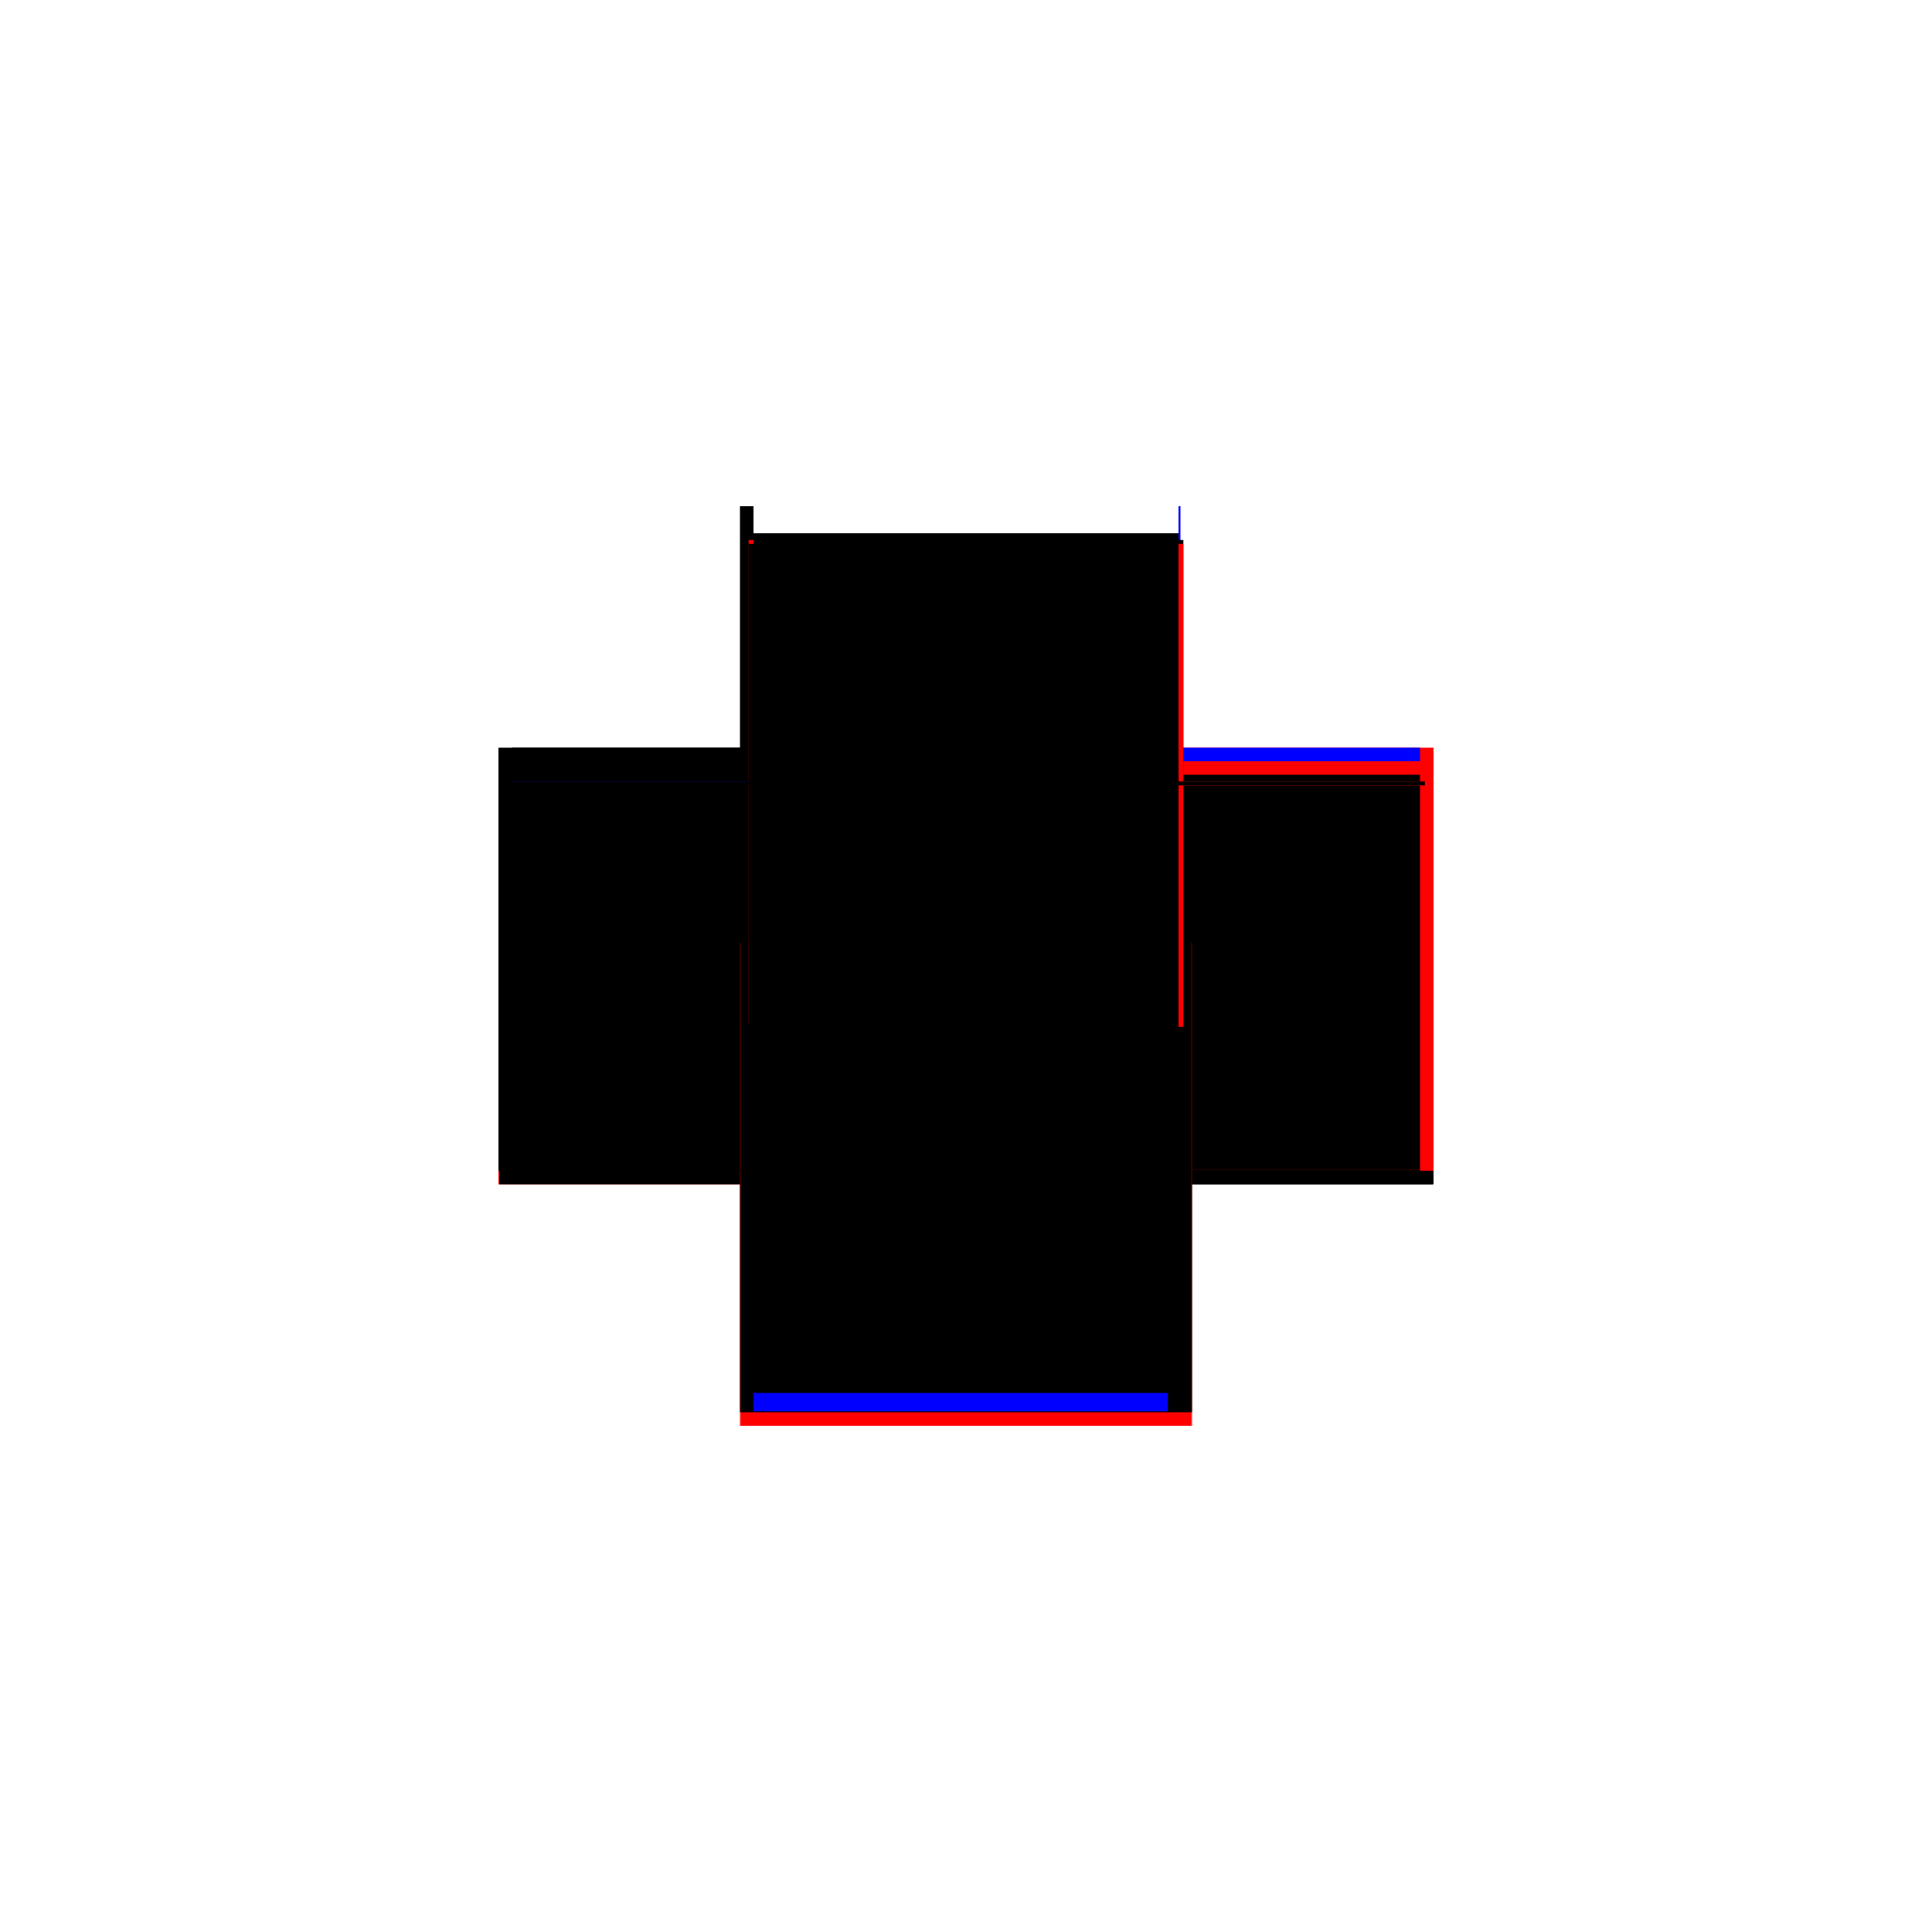 <?xml version="1.0" encoding="utf-8" ?>
<svg xmlns="http://www.w3.org/2000/svg" xmlns:ev="http://www.w3.org/2001/xml-events" xmlns:xlink="http://www.w3.org/1999/xlink" baseProfile="full" height="100%" version="1.1" viewBox="-1,-1,2,2" width="100%">
  <defs>
    <style type="text/css"><![CDATA[.vectorEffectClass {vector-effect: non-scaling-stroke;}]]></style>
  </defs>
  <line class="vectorEffectClass" fill="none" stroke="red" stroke-width="0.5" x1="-0.233" x2="0.233" y1="0.226" y2="0.226"/>
  <line class="vectorEffectClass" fill="none" stroke="black" stroke-width="0.5" x1="-0.22" x2="0.22" y1="0.212" y2="0.212"/>
  <line class="vectorEffectClass" fill="none" stroke="blue" stroke-width="0.5" x1="-0.22" x2="0.209" y1="0.211" y2="0.211"/>
  <line class="vectorEffectClass" fill="none" stroke="black" stroke-width="0.5" x1="-0.22" x2="0.22" y1="-0.198" y2="-0.198"/>
  <line class="vectorEffectClass" fill="none" stroke="black" stroke-width="0.5" x1="-0.234" x2="-0.234" y1="0.212" y2="-0.226"/>
  <line class="vectorEffectClass" fill="none" stroke="red" stroke-width="0.5" x1="0.234" x2="0.234" y1="0.212" y2="-0.226"/>
  <line class="vectorEffectClass" fill="none" stroke="black" stroke-width="0.5" x1="-0.22" x2="-0.22" y1="0.192" y2="-0.187"/>
  <line class="vectorEffectClass" fill="none" stroke="black" stroke-width="0.5" x1="0.22" x2="0.22" y1="0.192" y2="-0.187"/>
  <line class="vectorEffectClass" fill="none" stroke="black" stroke-width="0.5" x1="-0.22" x2="-0.22" y1="-0.198" y2="-0.226"/>
  <line class="vectorEffectClass" fill="none" stroke="blue" stroke-width="0.5" x1="0.22" x2="0.22" y1="-0.212" y2="-0.226"/>
  <line class="vectorEffectClass" fill="none" stroke="black" stroke-width="0.5" x1="-0.22" x2="-0.22" y1="0.211" y2="0.192"/>
  <line class="vectorEffectClass" fill="none" stroke="black" stroke-width="0.5" x1="0.22" x2="0.22" y1="0.211" y2="0.192"/>
  <line class="vectorEffectClass" fill="none" stroke="red" stroke-width="0.5" x1="-0.234" x2="-0.234" y1="0.226" y2="0.212"/>
  <line class="vectorEffectClass" fill="none" stroke="black" stroke-width="0.5" x1="0.234" x2="0.234" y1="0.226" y2="0.212"/>
  <line class="vectorEffectClass" fill="none" stroke="black" stroke-width="0.5" x1="-0.233" x2="-0.233" y1="0.226" y2="0.212"/>
  <line class="vectorEffectClass" fill="none" stroke="black" stroke-width="0.5" x1="0.233" x2="0.233" y1="0.226" y2="0.212"/>
  <line class="vectorEffectClass" fill="none" stroke="black" stroke-width="0.5" x1="-0.234" x2="-0.22" y1="-0.226" y2="-0.226"/>
  <line class="vectorEffectClass" fill="none" stroke="blue" stroke-width="0.5" x1="0.22" x2="0.222" y1="-0.226" y2="-0.226"/>
  <line class="vectorEffectClass" fill="none" stroke="black" stroke-width="0.5" x1="-0.233" x2="-0.22" y1="0.212" y2="0.212"/>
  <line class="vectorEffectClass" fill="none" stroke="black" stroke-width="0.5" x1="0.22" x2="0.233" y1="0.212" y2="0.212"/>
  <line class="vectorEffectClass" fill="none" stroke="black" stroke-width="0.5" x1="-0.22" x2="-0.22" y1="-0.191" y2="-0.198"/>
  <line class="vectorEffectClass" fill="none" stroke="black" stroke-width="0.5" x1="0.22" x2="0.22" y1="-0.191" y2="-0.198"/>
  <line class="vectorEffectClass" fill="none" stroke="blue" stroke-width="0.5" x1="-0.22" x2="-0.22" y1="-0.189" y2="-0.191"/>
  <line class="vectorEffectClass" fill="none" stroke="red" stroke-width="0.5" x1="0.22" x2="0.22" y1="-0.187" y2="-0.191"/>
  <line class="vectorEffectClass" fill="none" stroke="red" stroke-width="0.5" x1="-0.234" x2="-0.233" y1="0.226" y2="0.226"/>
  <line class="vectorEffectClass" fill="none" stroke="red" stroke-width="0.5" x1="0.233" x2="0.234" y1="0.226" y2="0.226"/>
  <line class="vectorEffectClass" fill="none" stroke="black" stroke-width="0.5" x1="-0.234" x2="-0.233" y1="0.212" y2="0.212"/>
  <line class="vectorEffectClass" fill="none" stroke="black" stroke-width="0.5" x1="0.233" x2="0.234" y1="0.212" y2="0.212"/>
  <line class="vectorEffectClass" fill="none" stroke="black" stroke-width="0.5" x1="-0.22" x2="-0.22" y1="0.212" y2="0.211"/>
  <line class="vectorEffectClass" fill="none" stroke="black" stroke-width="0.5" x1="0.22" x2="0.22" y1="0.212" y2="0.211"/>
  <line class="vectorEffectClass" fill="none" stroke="black" stroke-dasharray="5.0 5.0" stroke-width="0.5" x1="-0.22" x2="0.22" y1="-0.191" y2="-0.191"/>
  <line class="vectorEffectClass" fill="none" stroke="black" stroke-dasharray="5.0 5.0" stroke-width="0.5" x1="-0.22" x2="0.22" y1="-0.187" y2="-0.187"/>
  <line class="vectorEffectClass" fill="none" stroke="black" stroke-dasharray="5.0 5.0" stroke-width="0.5" x1="-0.22" x2="0.22" y1="0.192" y2="0.192"/>
  <line class="vectorEffectClass" fill="none" stroke="black" stroke-dasharray="5.0 5.0" stroke-width="0.5" x1="0.22" x2="0.225" y1="-0.191" y2="-0.191"/>
  <line class="vectorEffectClass" fill="none" stroke="red" stroke-dasharray="5.0 5.0" stroke-width="0.5" x1="0.22" x2="0.225" y1="-0.187" y2="-0.187"/>
  <line class="vectorEffectClass" fill="none" stroke="red" stroke-dasharray="5.0 5.0" stroke-width="0.5" x1="-0.225" x2="-0.22" y1="-0.191" y2="-0.191"/>
  <line class="vectorEffectClass" fill="none" stroke="black" stroke-dasharray="5.0 5.0" stroke-width="0.5" x1="-0.225" x2="-0.22" y1="-0.187" y2="-0.187"/>
  <line class="vectorEffectClass" fill="none" stroke="black" stroke-dasharray="5.0 5.0" stroke-width="0.5" x1="-0.225" x2="-0.225" y1="-0.187" y2="-0.191"/>
  <line class="vectorEffectClass" fill="none" stroke="black" stroke-dasharray="5.0 5.0" stroke-width="0.5" x1="0.225" x2="0.225" y1="-0.187" y2="-0.191"/>
</svg>
